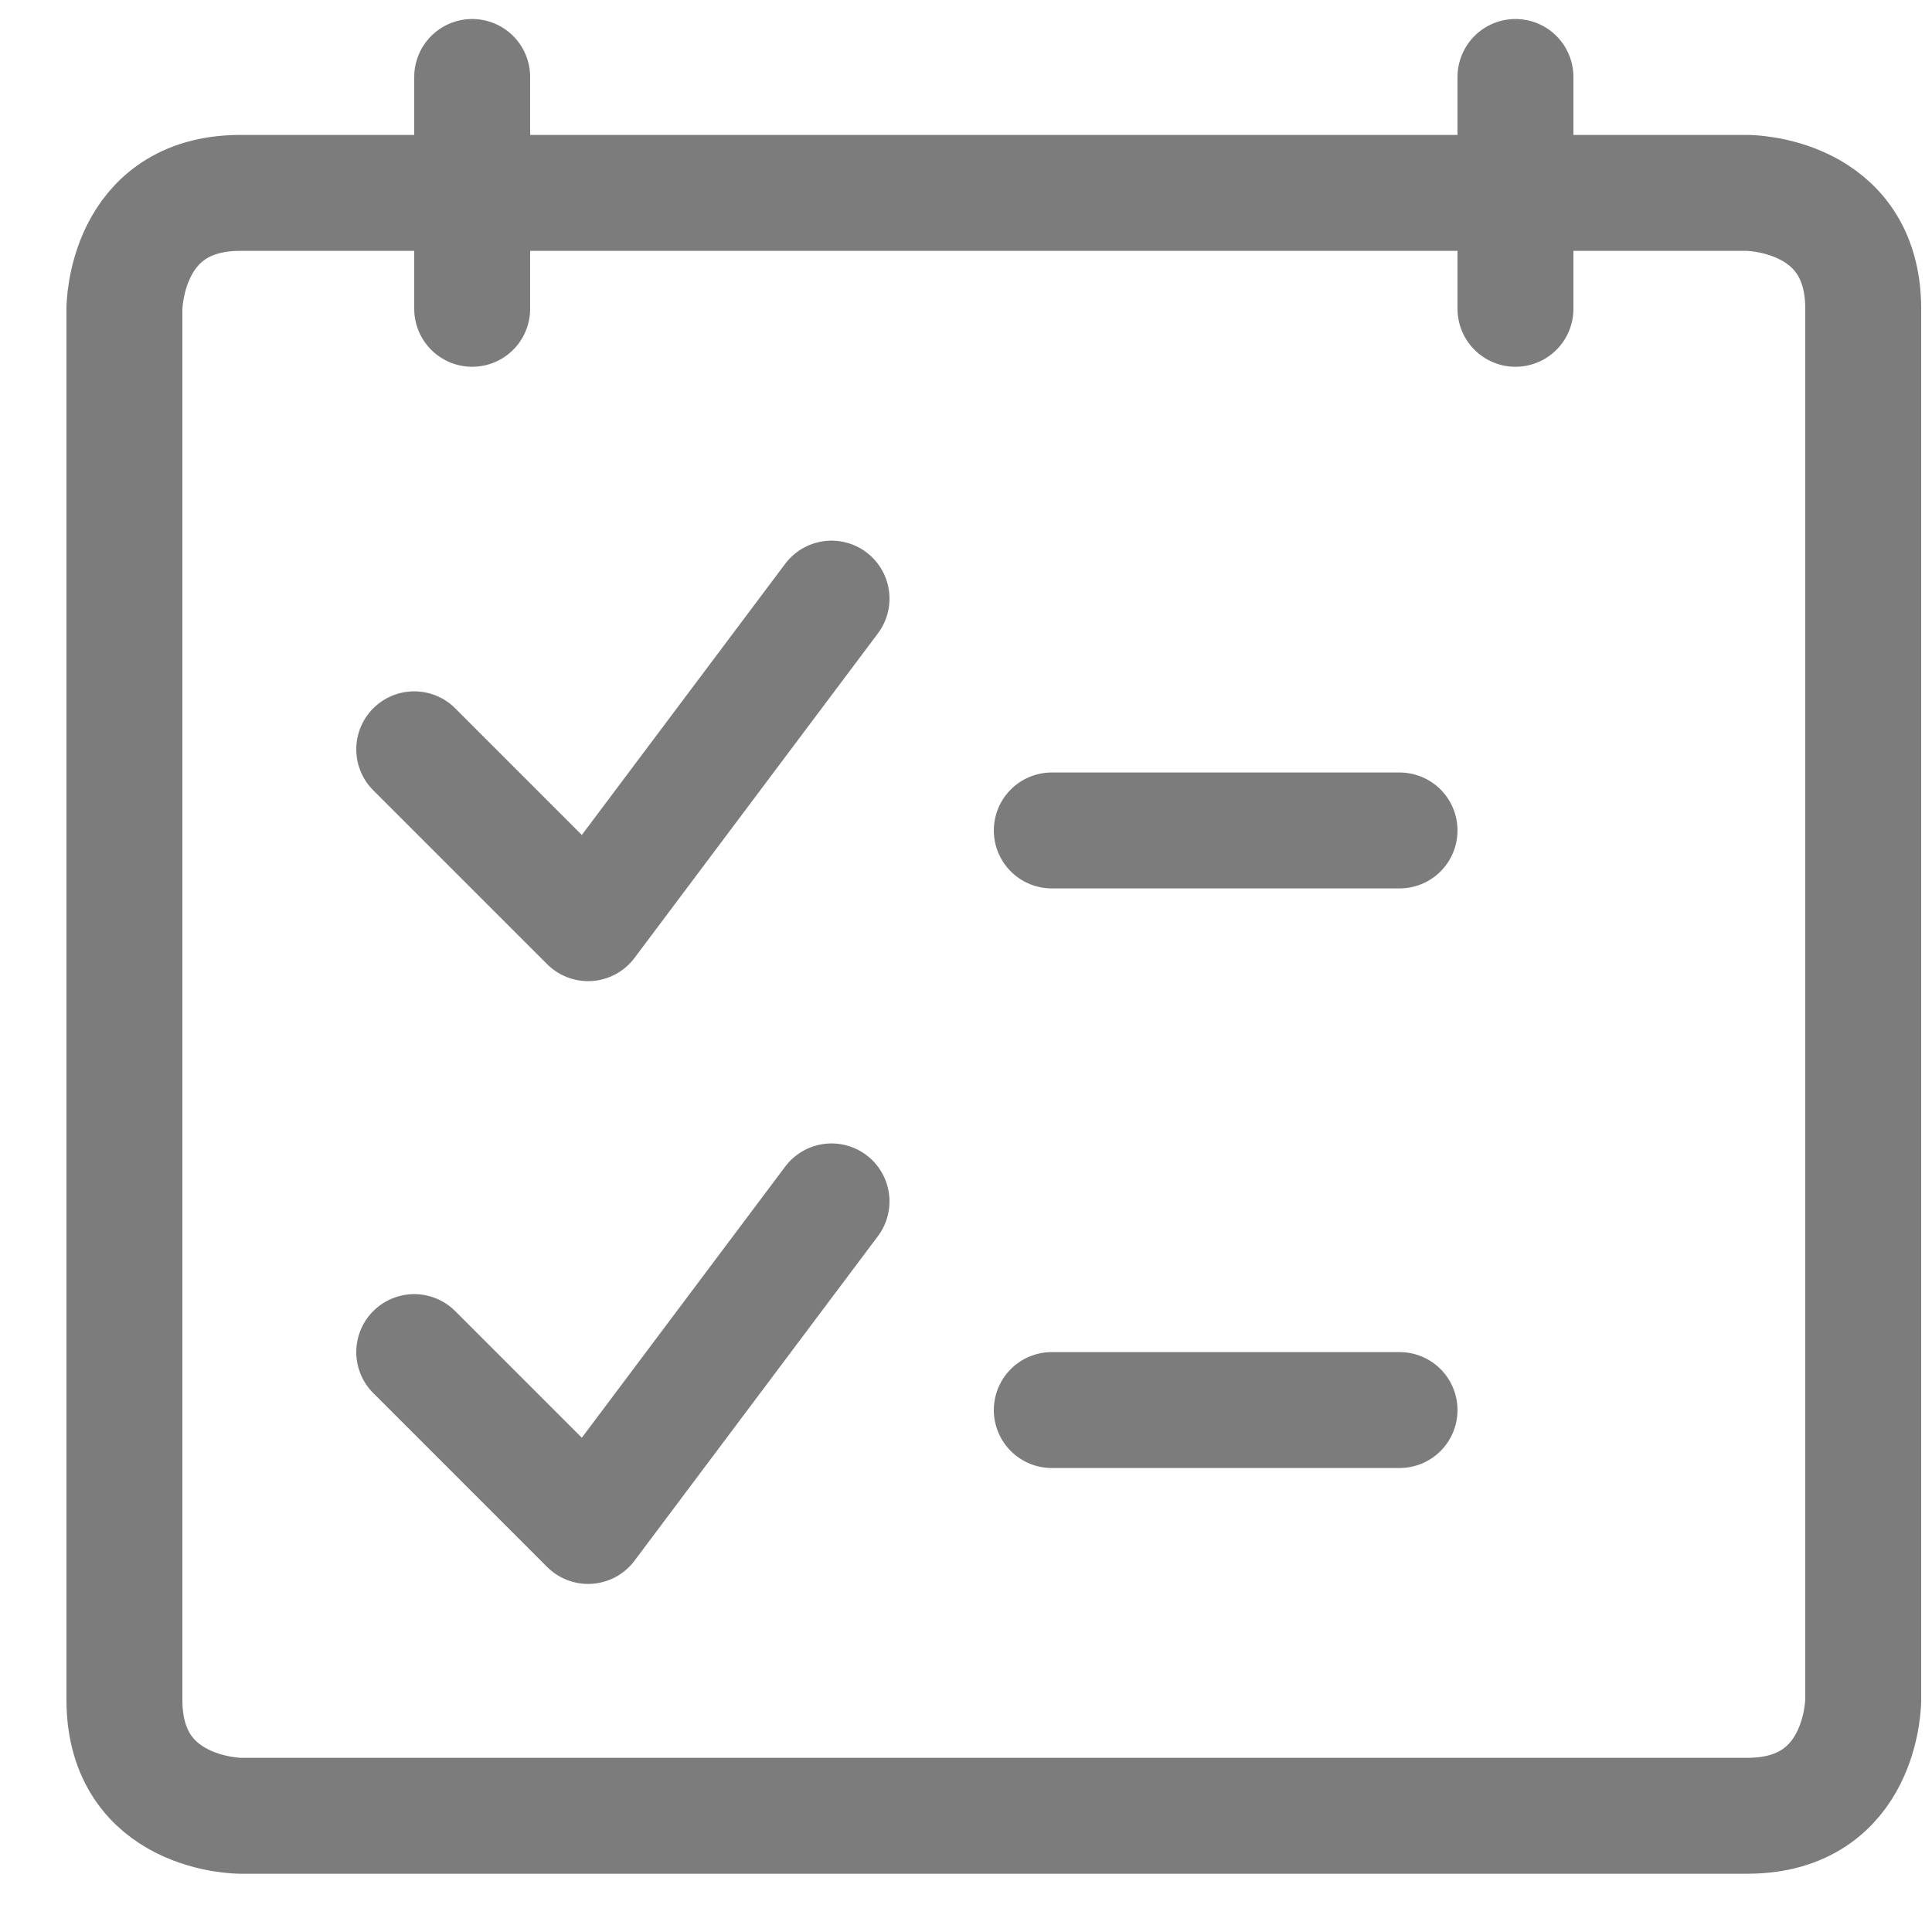 <svg fill="none" height="25" viewBox="0 0 25 25" width="25" xmlns="http://www.w3.org/2000/svg" xmlns:xlink="http://www.w3.org/1999/xlink"><clipPath id="a"><path d="m.86.246h24v24h-24z"/></clipPath><g clip-path="url(#a)" stroke="#7c7c7c" stroke-linecap="round" stroke-linejoin="round" stroke-width="1.5"><path d="m3.11 2.496h19.5s1.5 0 1.5 1.5v18s0 1.5-1.5 1.5h-19.5s-1.5 0-1.5-1.5v-18s0-1.5 1.5-1.5z"/><path d="m6.11.996v3"/><path d="m19.61.996v3"/><path d="m13.61 18.246h4.5"/><path d="m13.61 10.746h4.5"/><path d="m10.76 15.546-3.15 4.2-2.25-2.25"/><path d="m10.76 7.746-3.15 4.2-2.25-2.25"/></g></svg>